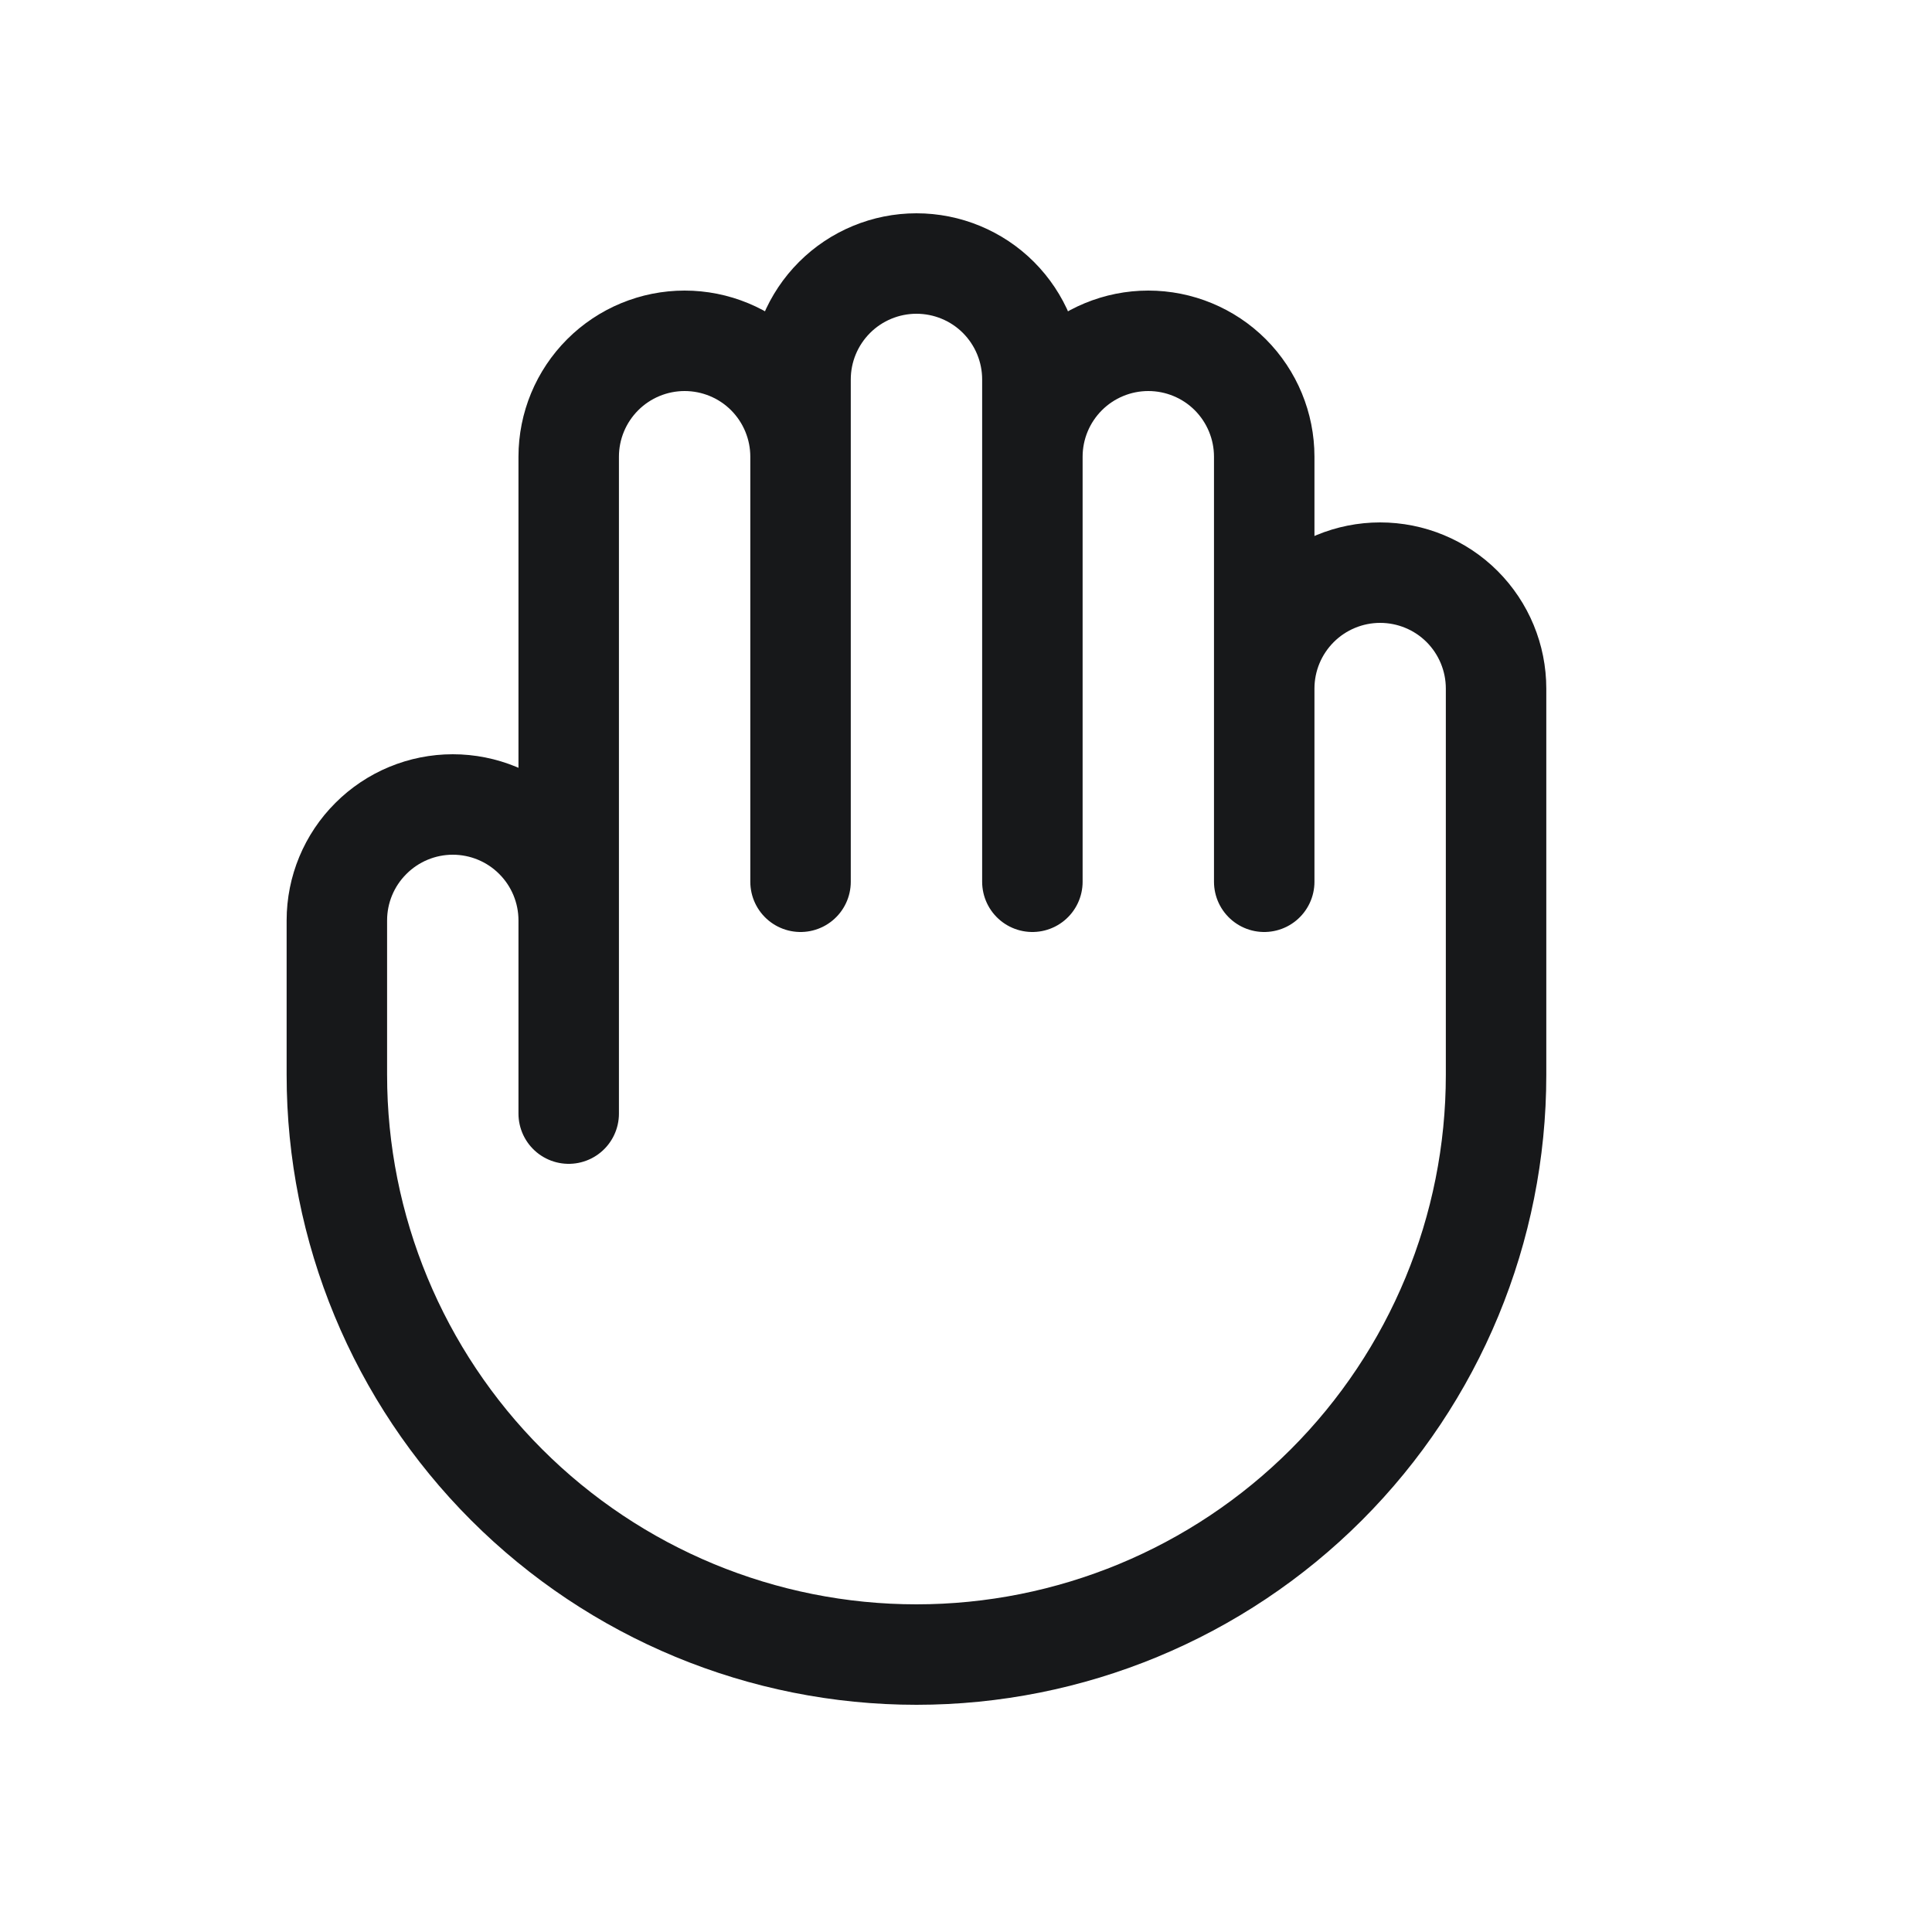 <svg width="25" height="25" viewBox="0 0 25 25" fill="none" xmlns="http://www.w3.org/2000/svg">
<path d="M7.359 11.91V14.41M7.359 11.91V5.91C7.359 5.512 7.517 5.131 7.799 4.849C8.08 4.568 8.462 4.41 8.859 4.41C9.257 4.41 9.639 4.568 9.92 4.849C10.201 5.131 10.359 5.512 10.359 5.91M7.359 11.91C7.359 11.512 7.201 11.131 6.92 10.85C6.639 10.568 6.257 10.41 5.859 10.41C5.462 10.41 5.08 10.568 4.799 10.85C4.517 11.131 4.359 11.512 4.359 11.91V13.91C4.359 15.899 5.15 17.807 6.556 19.213C7.963 20.62 9.87 21.41 11.859 21.41C13.848 21.41 15.756 20.62 17.163 19.213C18.569 17.807 19.359 15.899 19.359 13.91V8.91C19.359 8.512 19.201 8.131 18.92 7.849C18.639 7.568 18.257 7.41 17.859 7.41C17.462 7.41 17.08 7.568 16.799 7.849C16.517 8.131 16.359 8.512 16.359 8.91M10.359 5.91V11.41M10.359 5.91V4.91C10.359 4.512 10.517 4.131 10.799 3.849C11.08 3.568 11.462 3.41 11.859 3.41C12.257 3.41 12.639 3.568 12.92 3.849C13.201 4.131 13.359 4.512 13.359 4.91V5.91M16.359 8.91V5.91C16.359 5.512 16.201 5.131 15.92 4.849C15.639 4.568 15.257 4.41 14.859 4.41C14.462 4.41 14.08 4.568 13.799 4.849C13.517 5.131 13.359 5.512 13.359 5.91M16.359 8.91V11.41M13.359 5.91V11.41" stroke="#17181A" stroke-width="1.3" stroke-linecap="round" stroke-linejoin="round"/>
</svg>
